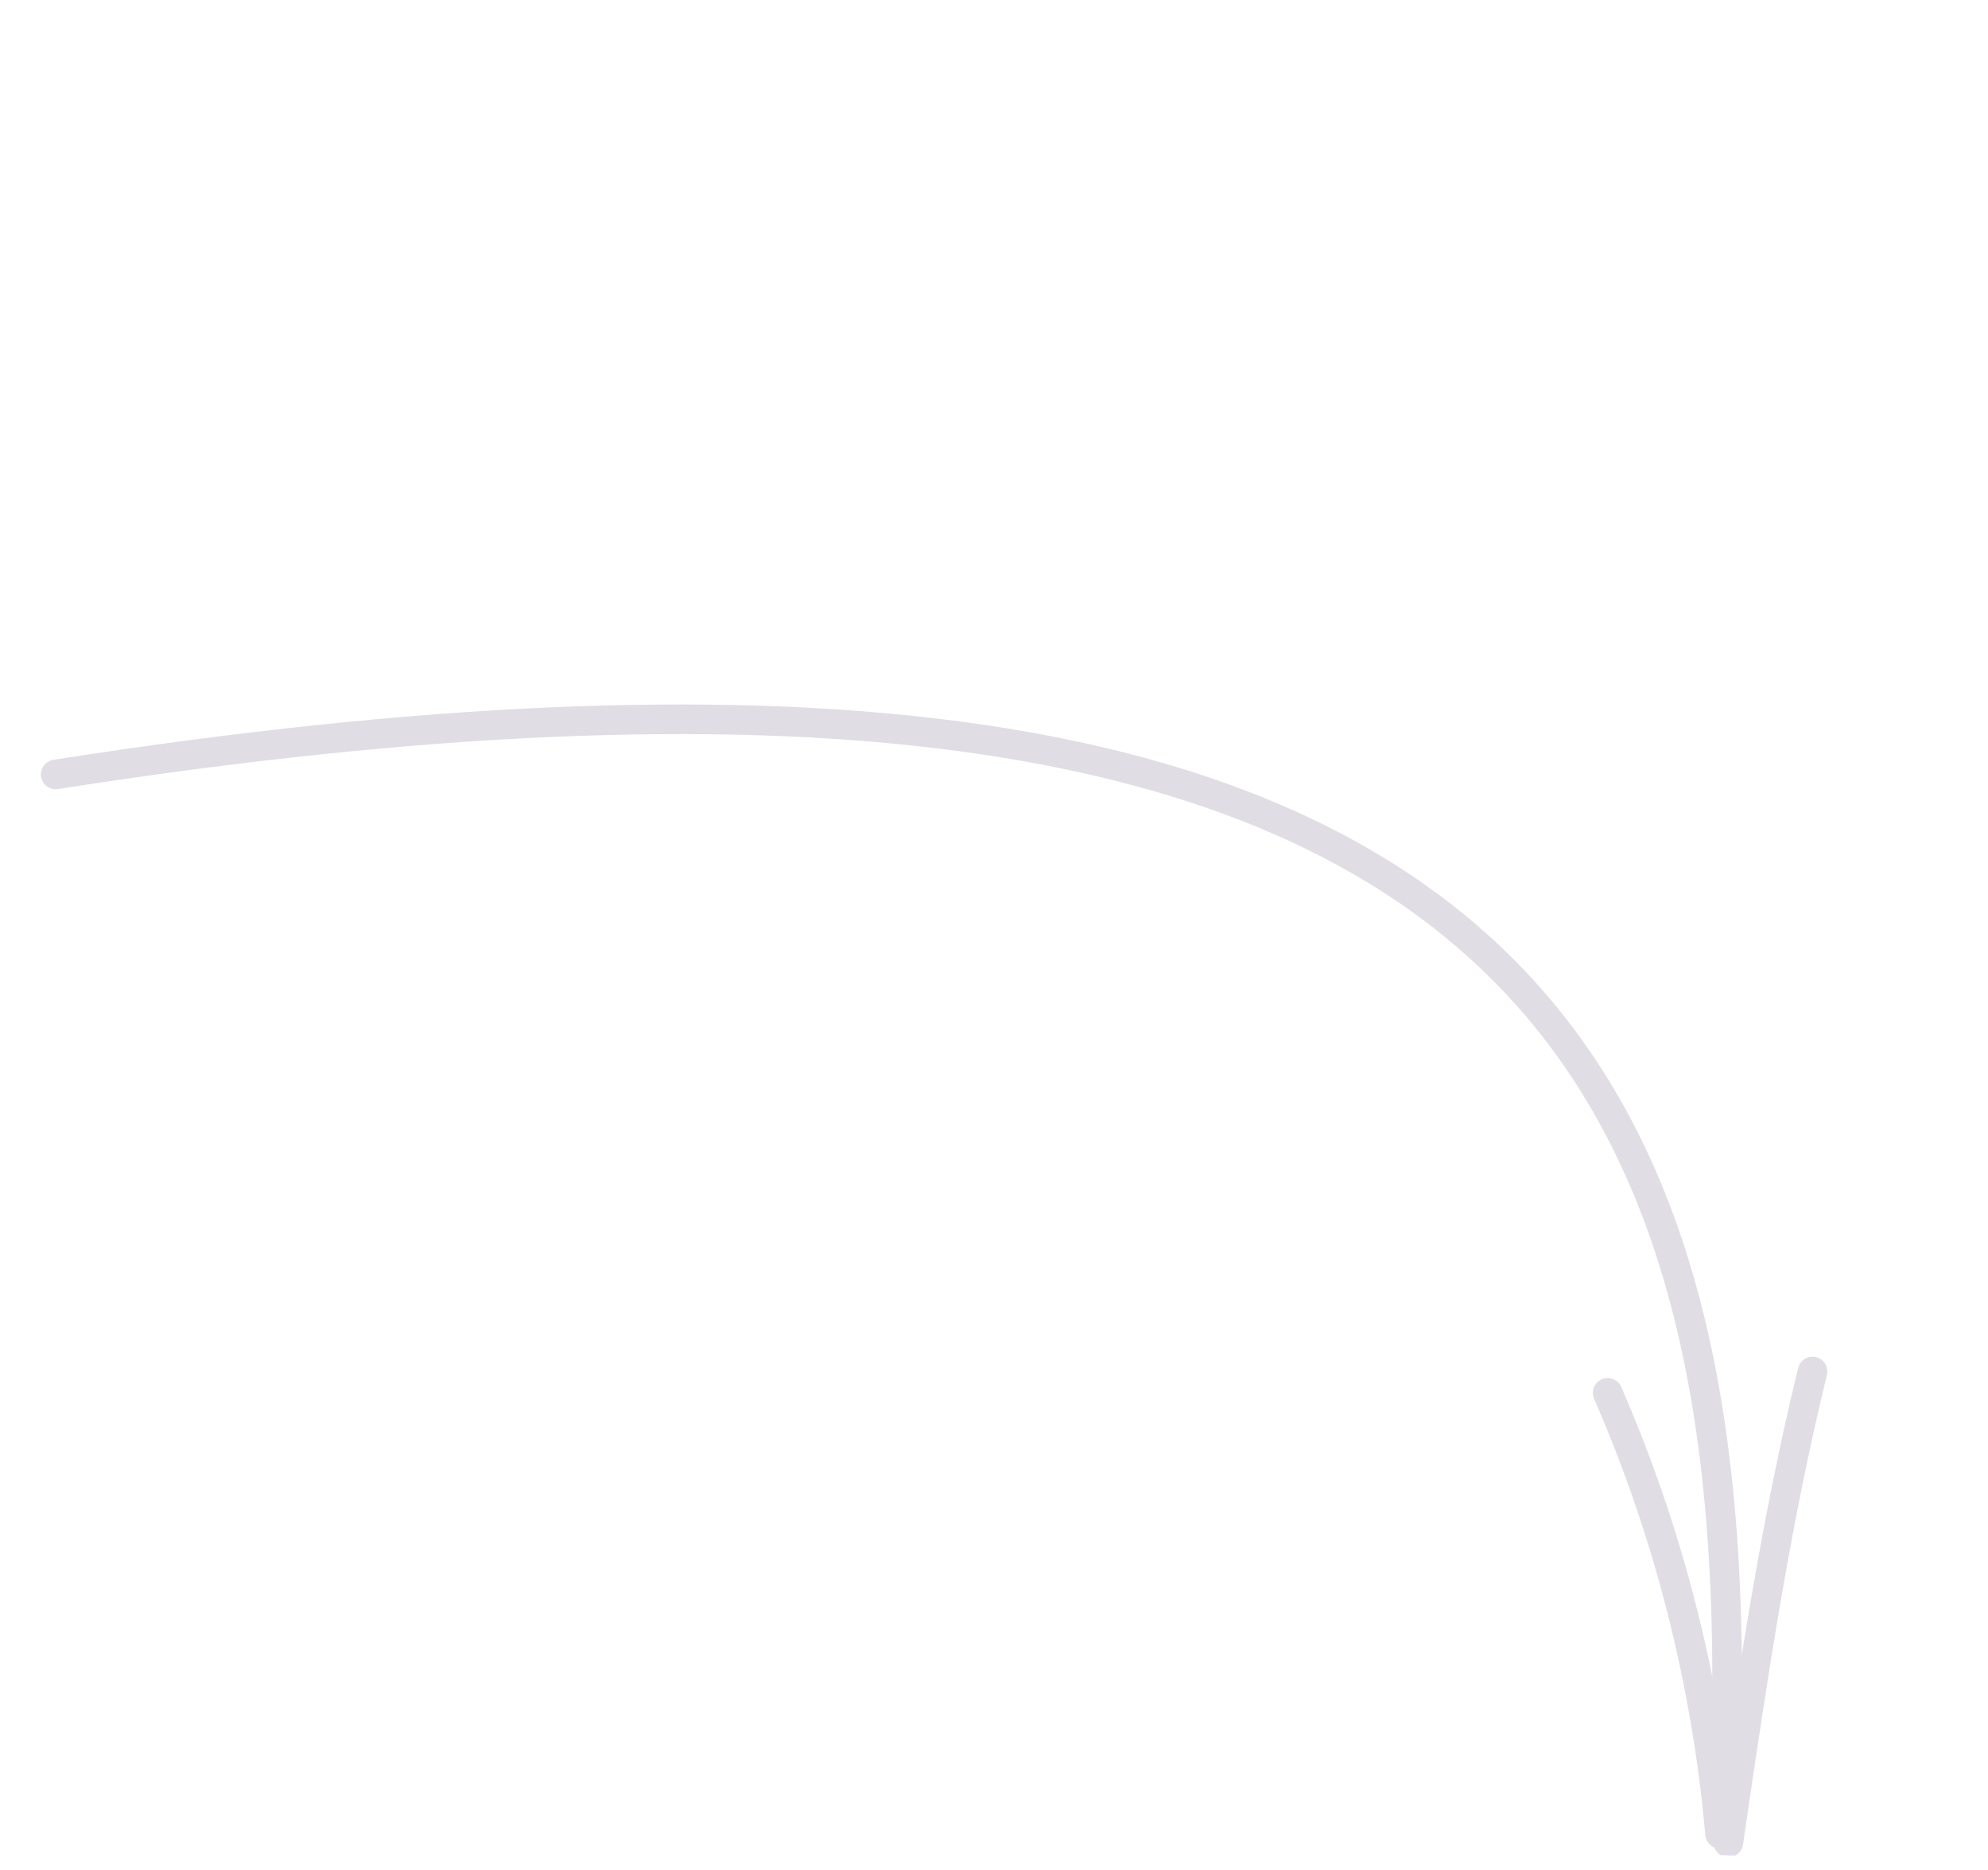 <svg width="168" height="158" viewBox="0 0 168 158" fill="none" xmlns="http://www.w3.org/2000/svg">
<g clip-path="url(#clip0_4410_14516)">
<path d="M4.707 65.428C129.207 45.928 148.496 90.063 145.707 152.427" stroke="#E0DDE4" stroke-width="2.5" stroke-linecap="round" stroke-linejoin="round"/>
<path d="M146.057 155.662C148.013 142.329 149.965 128.968 153.172 115.872" stroke="#E0DDE4" stroke-width="2.5" stroke-linecap="round" stroke-linejoin="round"/>
<path d="M145.358 154.931C144.215 142.102 141.008 129.468 135.859 117.677" stroke="#E0DDE4" stroke-width="2.5" stroke-linecap="round" stroke-linejoin="round"/>
</g>
<defs>
<clipPath id="clip0_4410_14516">
<rect width="151.996" height="162.401" fill="white" transform="translate(167.344 5.376) rotate(91.897)"/>
</clipPath>
</defs>
</svg>
